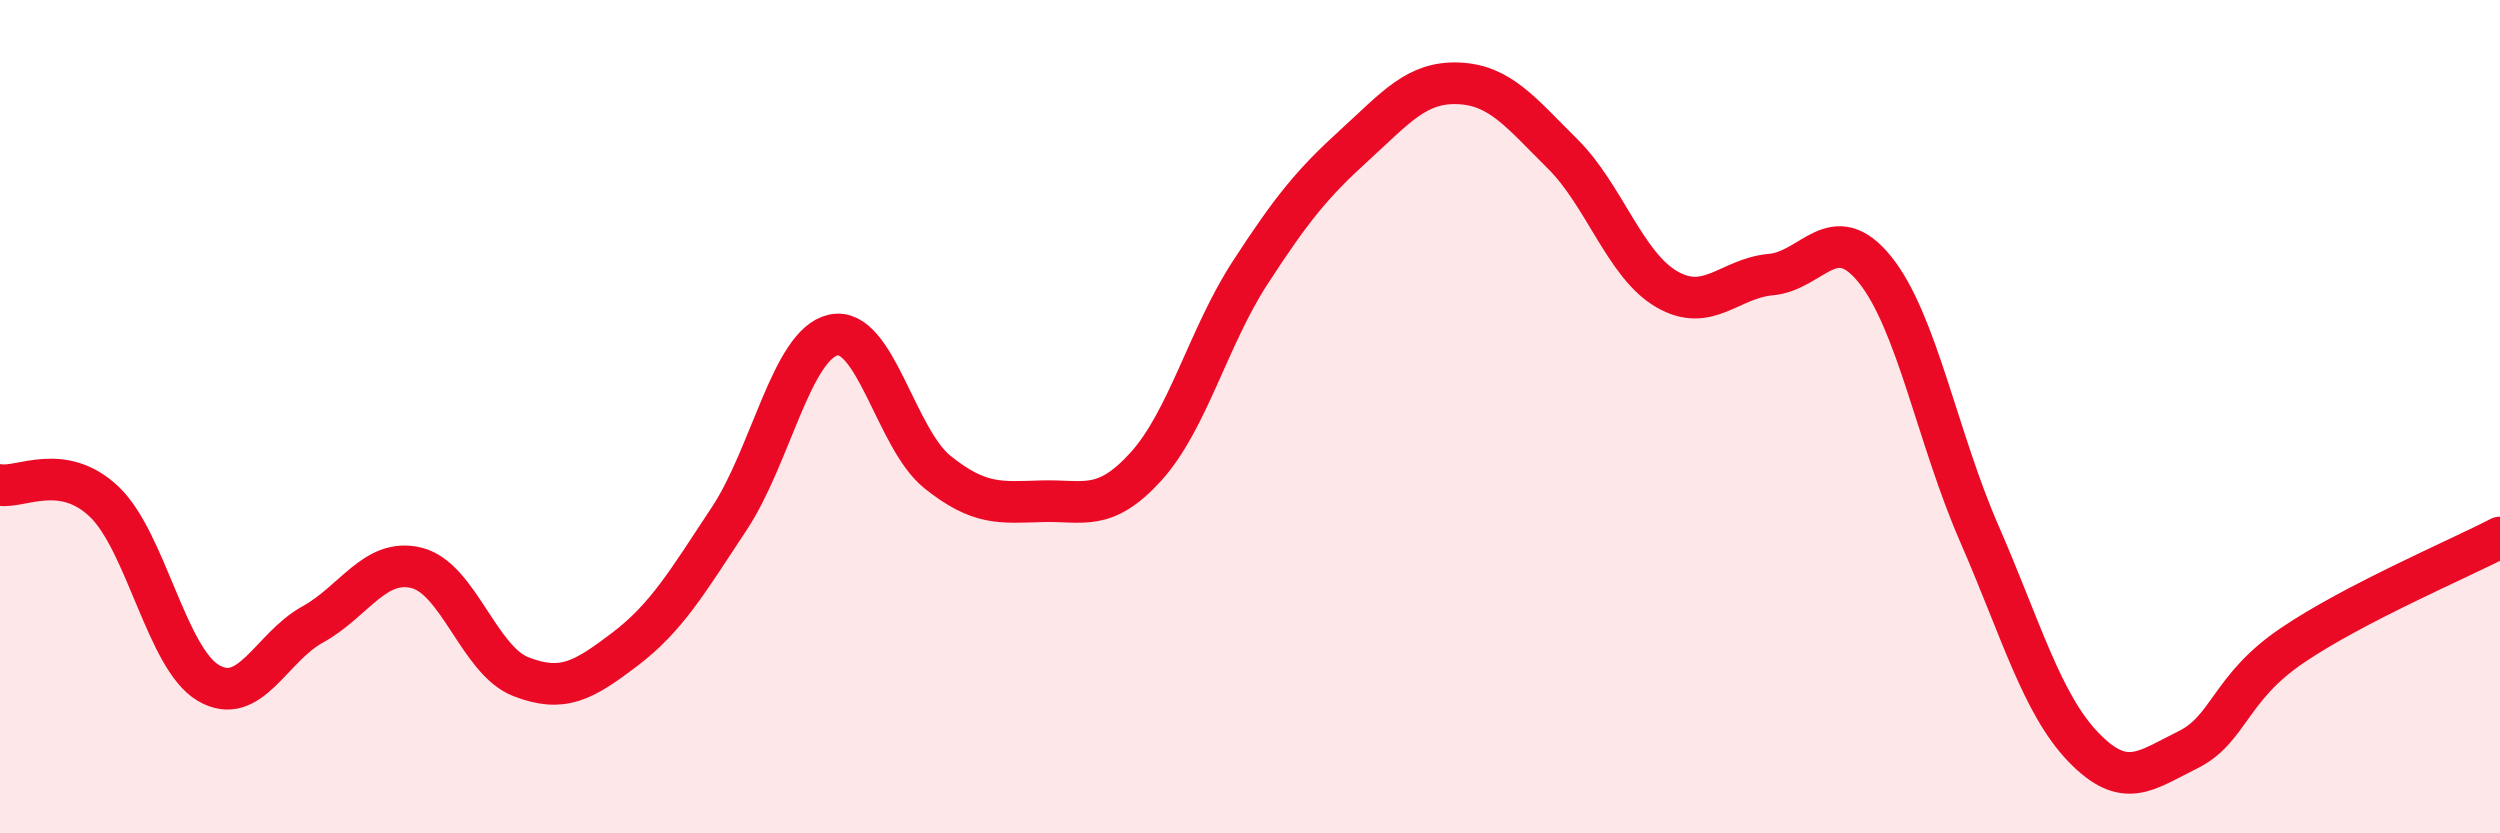 
    <svg width="60" height="20" viewBox="0 0 60 20" xmlns="http://www.w3.org/2000/svg">
      <path
        d="M 0,11.64 C 0.5,11.72 1.5,11.09 2.5,12.04 C 3.5,12.99 4,15.8 5,16.39 C 6,16.98 6.5,15.54 7.5,14.99 C 8.5,14.44 9,13.38 10,13.63 C 11,13.88 11.5,15.85 12.5,16.24 C 13.5,16.63 14,16.34 15,15.58 C 16,14.82 16.5,13.96 17.5,12.45 C 18.5,10.94 19,8.26 20,8.04 C 21,7.82 21.5,10.53 22.5,11.33 C 23.5,12.13 24,12.06 25,12.03 C 26,12 26.5,12.3 27.5,11.2 C 28.5,10.1 29,8.09 30,6.55 C 31,5.01 31.5,4.4 32.5,3.49 C 33.5,2.58 34,1.96 35,2 C 36,2.04 36.5,2.7 37.5,3.69 C 38.5,4.68 39,6.36 40,6.94 C 41,7.52 41.5,6.68 42.5,6.59 C 43.5,6.5 44,5.23 45,6.47 C 46,7.71 46.5,10.51 47.5,12.8 C 48.5,15.09 49,16.89 50,17.93 C 51,18.97 51.5,18.49 52.5,18 C 53.5,17.51 53.5,16.52 55,15.5 C 56.5,14.48 59,13.42 60,12.9L60 20L0 20Z"
        fill="#EB0A25"
        opacity="0.1"
        stroke-linecap="round"
        stroke-linejoin="round"
      />
      <path
        d="M 0,11.64 C 0.5,11.72 1.5,11.09 2.5,12.04 C 3.5,12.99 4,15.8 5,16.39 C 6,16.98 6.5,15.54 7.5,14.99 C 8.5,14.44 9,13.38 10,13.63 C 11,13.88 11.5,15.85 12.5,16.24 C 13.5,16.63 14,16.34 15,15.58 C 16,14.82 16.5,13.96 17.5,12.45 C 18.5,10.94 19,8.26 20,8.04 C 21,7.82 21.5,10.53 22.5,11.33 C 23.5,12.13 24,12.06 25,12.03 C 26,12 26.5,12.3 27.5,11.2 C 28.5,10.1 29,8.09 30,6.55 C 31,5.01 31.5,4.4 32.5,3.49 C 33.5,2.58 34,1.96 35,2 C 36,2.04 36.5,2.7 37.5,3.69 C 38.5,4.68 39,6.36 40,6.94 C 41,7.52 41.5,6.68 42.5,6.59 C 43.5,6.5 44,5.23 45,6.47 C 46,7.71 46.5,10.51 47.5,12.8 C 48.5,15.09 49,16.89 50,17.93 C 51,18.97 51.5,18.49 52.5,18 C 53.5,17.51 53.5,16.52 55,15.5 C 56.5,14.48 59,13.42 60,12.9"
        stroke="#EB0A25"
        stroke-width="1"
        fill="none"
        stroke-linecap="round"
        stroke-linejoin="round"
      />
    </svg>
  